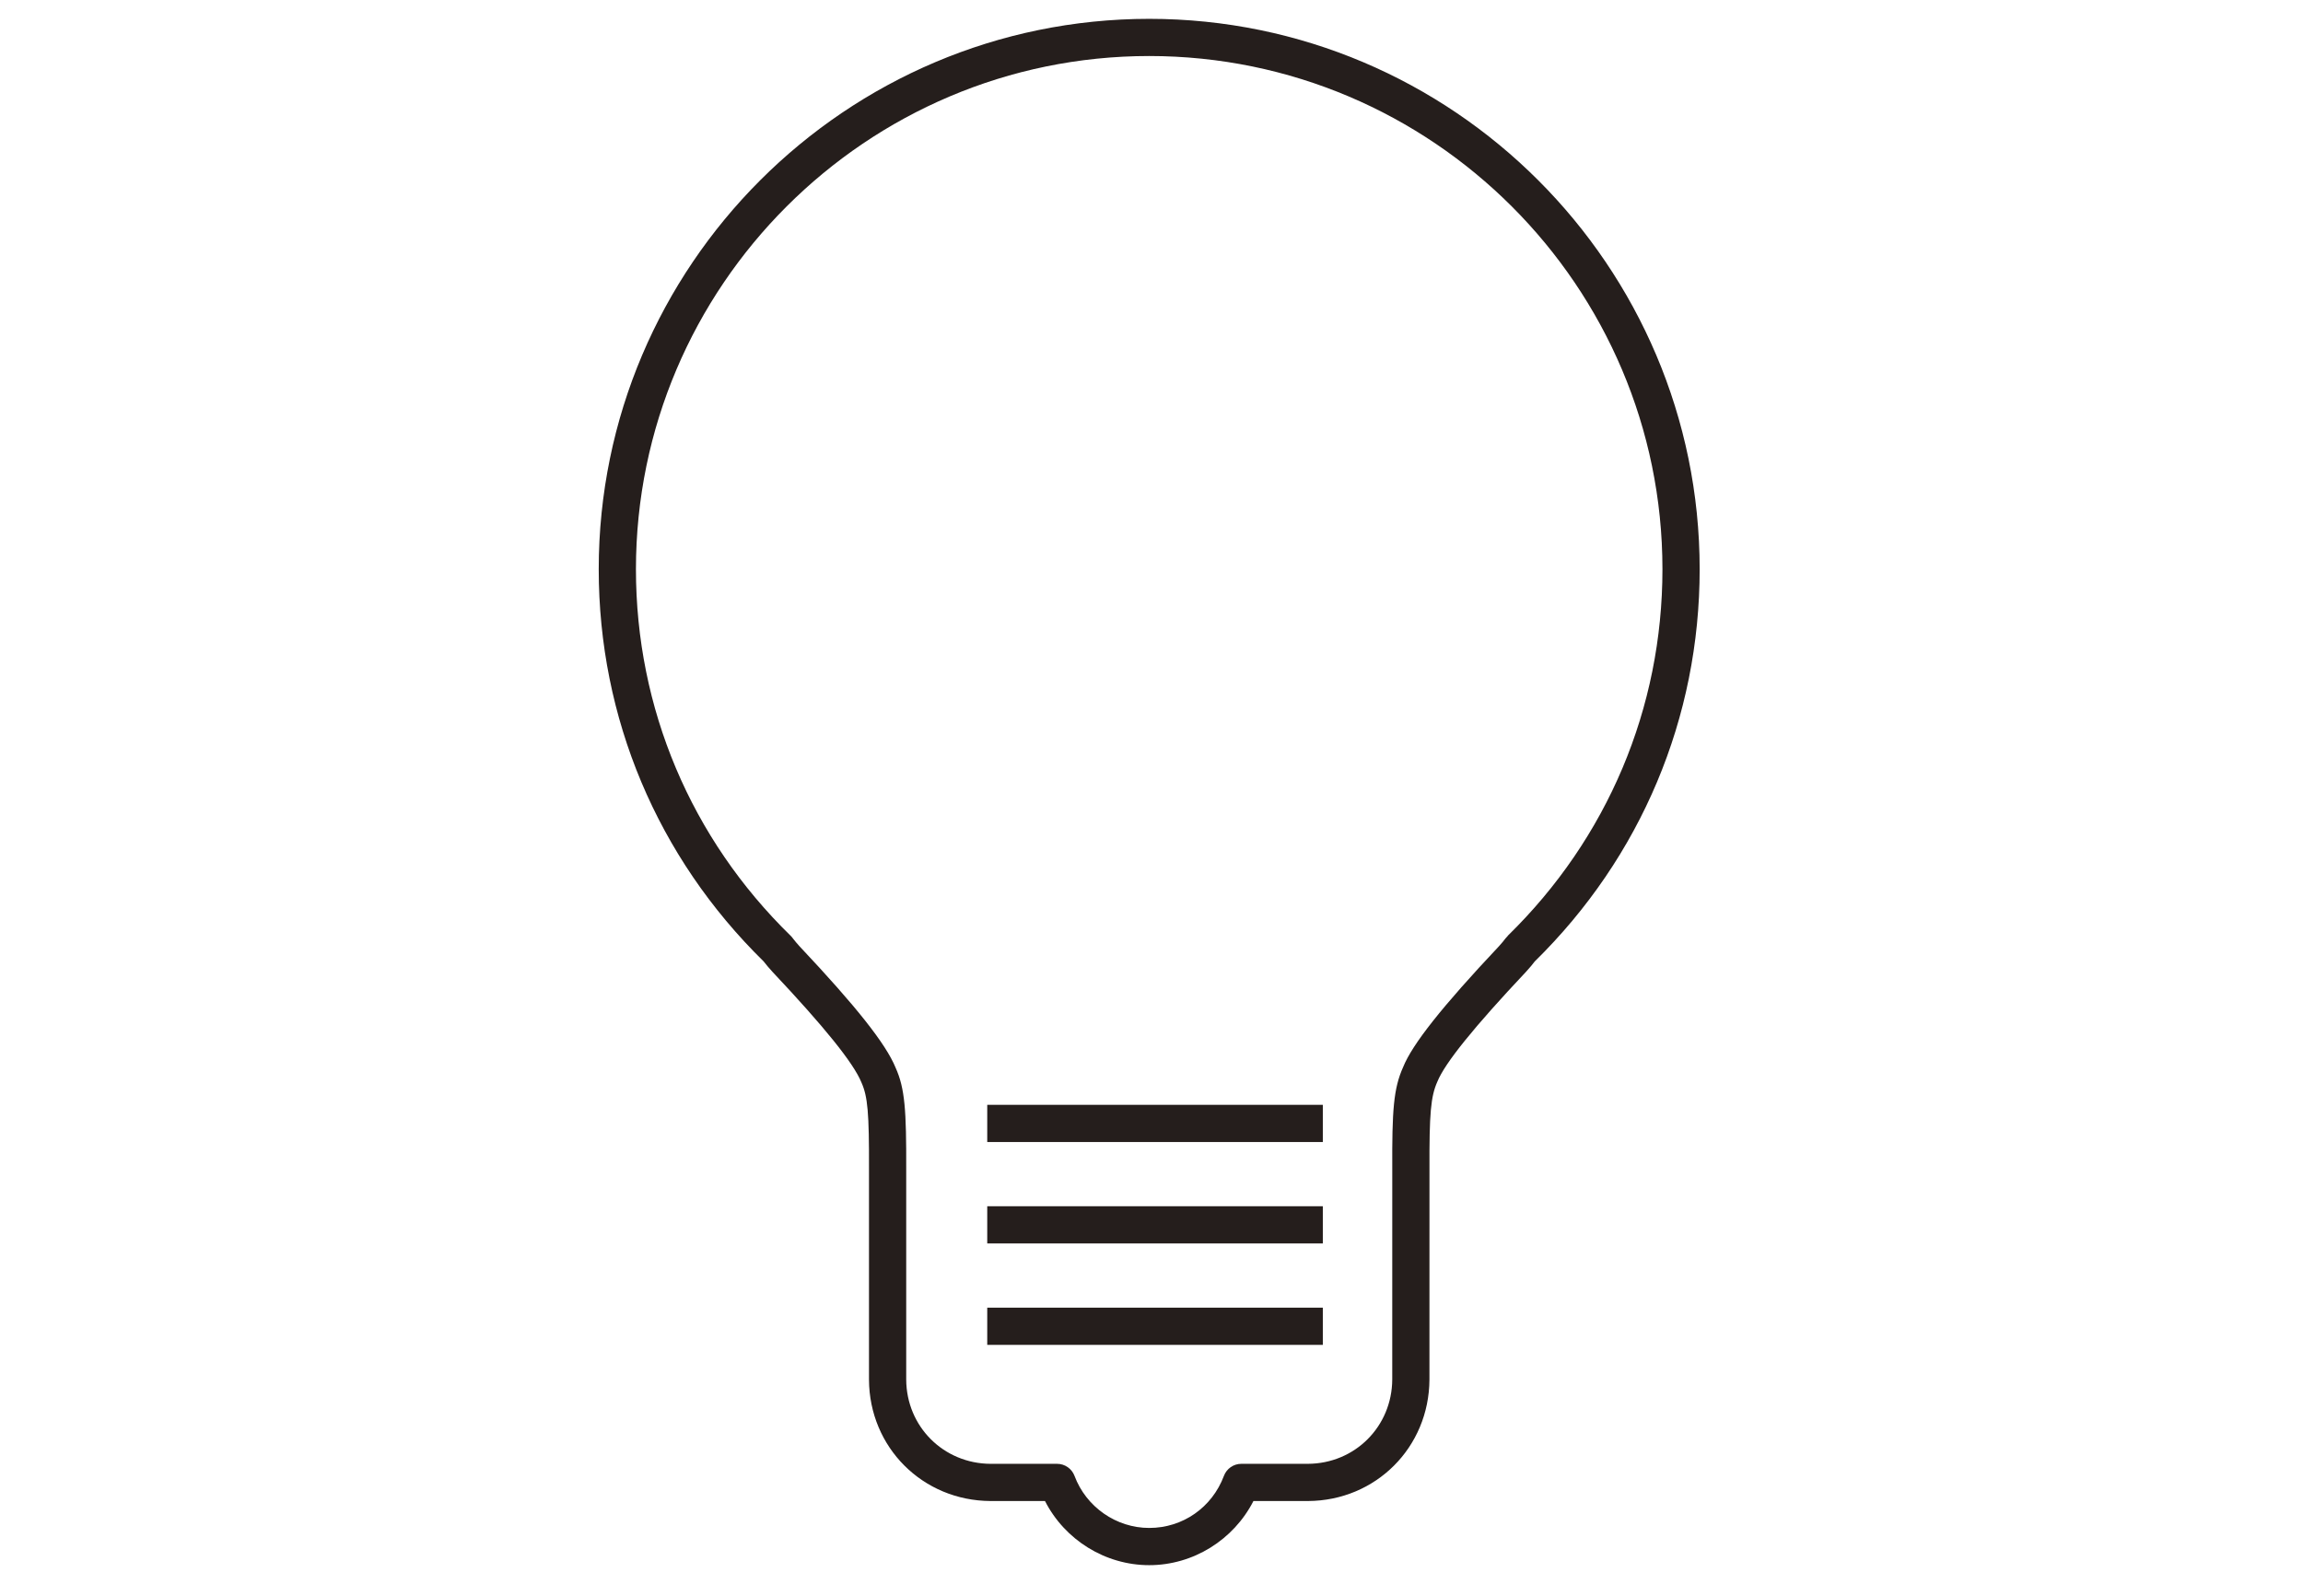 <?xml version="1.0" encoding="utf-8"?>
<!-- Generator: Adobe Illustrator 15.0.0, SVG Export Plug-In  -->
<!DOCTYPE svg PUBLIC "-//W3C//DTD SVG 1.1//EN" "http://www.w3.org/Graphics/SVG/1.1/DTD/svg11.dtd">
<svg version="1.1"
	 xmlns="http://www.w3.org/2000/svg" xmlns:xlink="http://www.w3.org/1999/xlink" xmlns:a="http://ns.adobe.com/AdobeSVGViewerExtensions/3.0/"
	 x="0px" y="0px" width="176px" height="122px" viewBox="0 0 176 122" overflow="visible" enable-background="new 0 0 176 122"
	 xml:space="preserve">
<defs>
</defs>
<path fill="#251E1C" d="M87.826,119.646c-3.365,0-6.451-1.934-7.966-4.903h-4.161c-5.188-0.025-9.266-4.102-9.289-9.281V89.397
	c0.014-4.335-0.096-5.58-0.582-6.661c-0.608-1.483-2.829-4.236-6.809-8.461c-0.268-0.29-0.455-0.525-0.587-0.691l-0.073-0.091
	C50.23,65.52,45.756,54.876,45.756,43.509C45.764,20.317,64.637,1.445,87.826,1.44c23.191,0.005,42.062,18.877,42.066,42.069
	c0,11.359-4.476,22.006-12.604,29.987c-0.156,0.202-0.364,0.466-0.658,0.782c-3.992,4.24-6.209,6.988-6.783,8.407
	c-0.506,1.128-0.62,2.434-0.604,6.706l-0.002,16.065c-0.025,5.186-4.102,9.262-9.28,9.287H95.79
	C94.274,117.712,91.188,119.646,87.826,119.646z M80.785,111.899c0.593,0,1.124,0.368,1.332,0.923
	c0.891,2.38,3.186,3.979,5.709,3.979c2.561,0,4.801-1.562,5.708-3.98c0.208-0.555,0.738-0.922,1.331-0.922h5.09
	c3.593-0.018,6.426-2.851,6.443-6.45l0.002-16.053c-0.019-4.517,0.094-6.188,0.832-7.827c0.707-1.751,2.972-4.615,7.322-9.235
	c0.231-0.249,0.393-0.458,0.494-0.591c0.05-0.065,0.119-0.143,0.193-0.216l-0.004-0.004c7.616-7.449,11.811-17.397,11.811-28.014
	c-0.004-21.624-17.6-39.22-39.223-39.226C66.204,4.289,48.607,21.886,48.6,43.51c0,10.631,4.2,20.584,11.827,28.027
	c0.061,0.059,0.115,0.123,0.164,0.191c0.003,0.004,0.006,0.009,0.01,0.014l0.061,0.076c0.1,0.126,0.241,0.305,0.437,0.516
	c4.332,4.599,6.6,7.464,7.343,9.28c0.715,1.585,0.828,3.257,0.813,7.788v16.055c0.017,3.593,2.851,6.426,6.452,6.443H80.785z"/>
<rect x="75.447" y="84.456" fill="#251E1C" width="25.646" height="2.844"/>
<rect x="75.447" y="92.209" fill="#251E1C" width="25.646" height="2.844"/>
<rect x="75.447" y="99.962" fill="#251E1C" width="25.646" height="2.844"/>
<rect id="_x3C_スライス_x3E__1_" fill="none" width="176" height="122"/>
<path display="none" fill="none" stroke="#251E1C" stroke-width="2.844" stroke-linejoin="round" stroke-miterlimit="10" d="
	M87.826,2.862C65.377,2.867,47.186,21.055,47.178,43.509c0,11.38,4.723,21.694,12.256,29.045c0.01,0.014,0.018,0.023,0.025,0.037
	c0.115,0.141,0.303,0.393,0.596,0.709c4.559,4.84,6.471,7.389,7.07,8.853c0.615,1.367,0.721,2.852,0.707,7.244v2.62v2.623v10.816
	c0.02,4.366,3.502,7.844,7.867,7.865h5.086c1.07,2.858,3.807,4.903,7.041,4.903s5.967-2.045,7.039-4.903h5.09
	c4.359-0.021,7.844-3.499,7.865-7.865V94.64h0.002v-5.243c-0.018-4.392,0.092-5.877,0.707-7.244
	c0.592-1.464,2.512-4.013,7.061-8.844c0.297-0.319,0.492-0.577,0.609-0.729c0.01-0.014,0.02-0.031,0.033-0.04
	c7.521-7.356,12.238-17.658,12.238-29.031C128.467,21.055,110.275,2.867,87.826,2.862"/>
<line display="none" fill="none" stroke="#251E1C" stroke-width="2.844" stroke-linejoin="round" stroke-miterlimit="10" x1="75.447" y1="85.877" x2="101.094" y2="85.877"/>
<line display="none" fill="none" stroke="#251E1C" stroke-width="2.844" stroke-linejoin="round" stroke-miterlimit="10" x1="75.447" y1="93.631" x2="101.094" y2="93.631"/>
<line display="none" fill="none" stroke="#251E1C" stroke-width="2.844" stroke-linejoin="round" stroke-miterlimit="10" x1="75.447" y1="101.384" x2="101.094" y2="101.384"/>
</svg>
